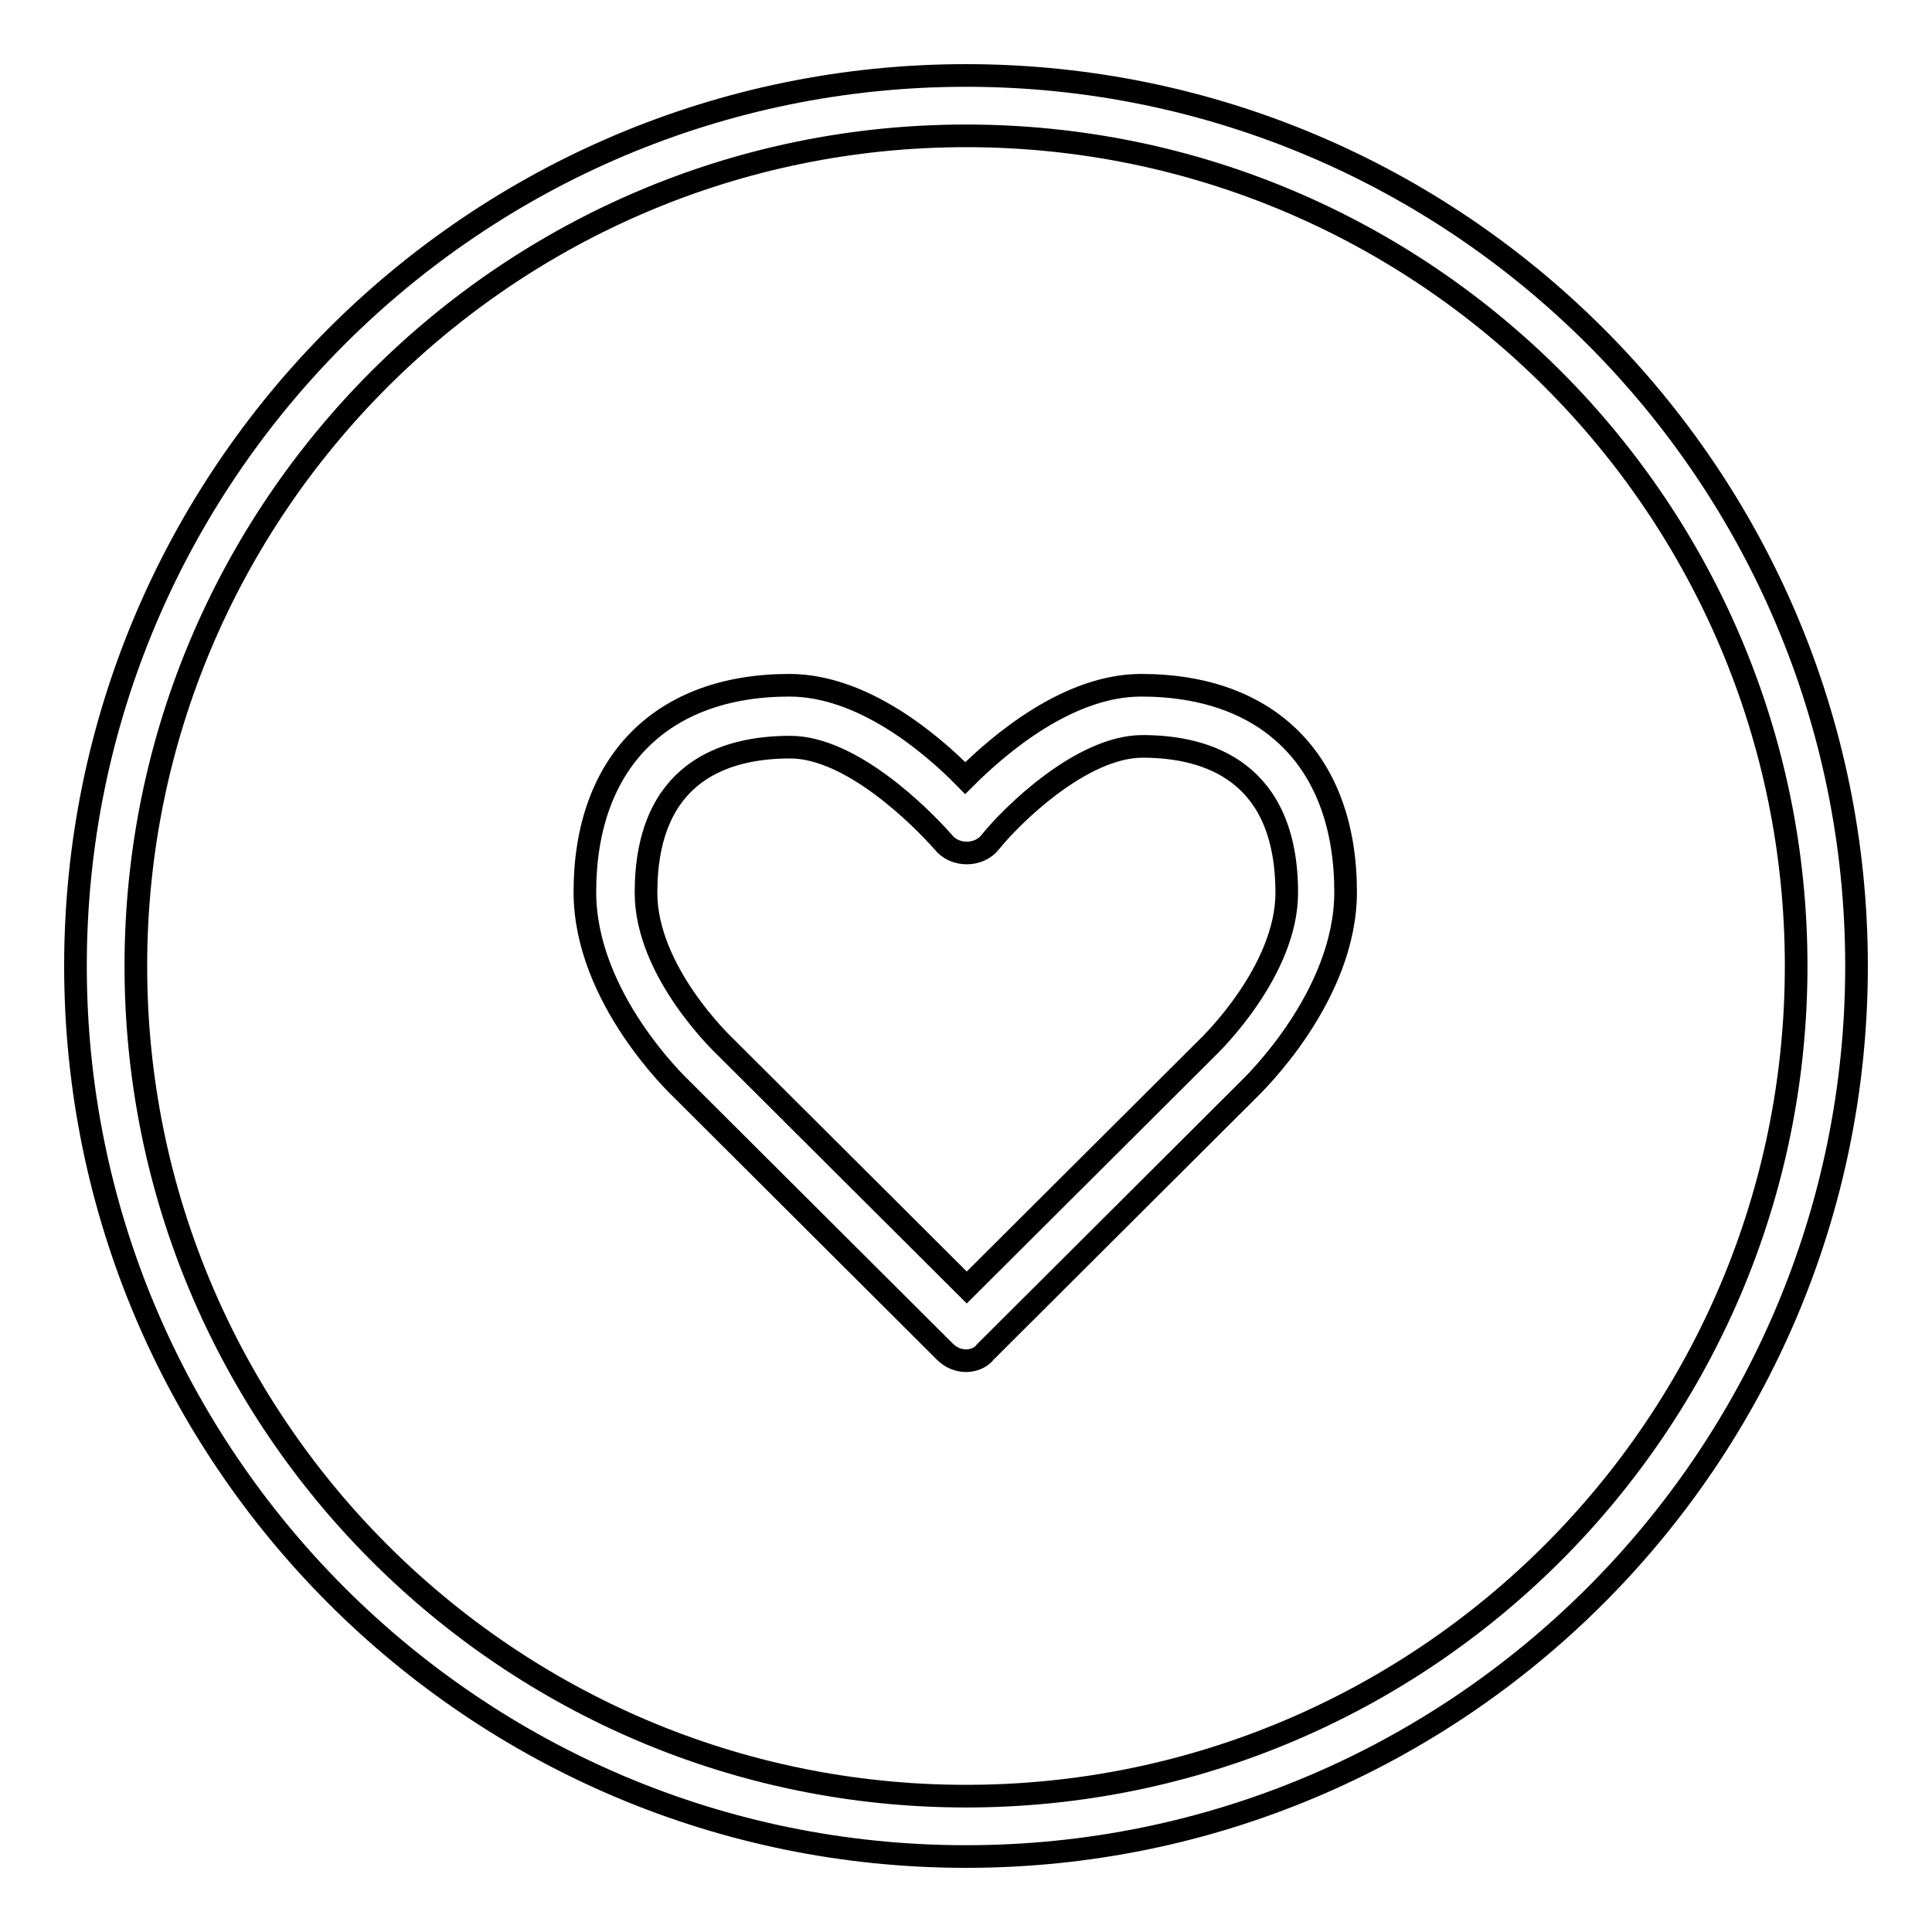 <?xml version="1.0" encoding="utf-8"?>
<!-- Svg Vector Icons : http://www.onlinewebfonts.com/icon -->
<!DOCTYPE svg PUBLIC "-//W3C//DTD SVG 1.1//EN" "http://www.w3.org/Graphics/SVG/1.1/DTD/svg11.dtd">
<svg version="1.1" xmlns="http://www.w3.org/2000/svg" xmlns:xlink="http://www.w3.org/1999/xlink" x="0px" y="0px" viewBox="0 0 256 256" enable-background="new 0 0 256 256" xml:space="preserve">
<g><g><g><g><path stroke-width="3" fill-opacity="0" stroke="#000000"  d="M128,246c-65.1,0-118-52.9-118-118C10,62.9,62.9,10,128,10c65.1,0,118,52.9,118,118C246,193.1,193.1,246,128,246z M128,18C67.4,18,18,67.3,18,128c0,60.6,49.3,110,110,110c60.7,0,110-49.3,110-110C238,67.3,188.7,18,128,18z"/><path stroke-width="3" fill-opacity="0" stroke="#000000"  d="M128,180.3c-1,0-2-0.4-2.8-1.2l-34.9-34.8c-0.4-0.4-12.8-12.1-12.8-26.1c0-17.1,10.1-27.4,27.1-27.4c9.7,0,18.8,7.7,23.3,12.3c4.6-4.6,13.7-12.3,23.3-12.3c17,0,27.1,10.2,27.1,27.4c0,13.9-12.4,25.7-12.9,26.2l-34.8,34.7C130,179.9,129,180.3,128,180.3z M104.7,99c-8.7,0-19.1,3.3-19.1,19.3c0,10.5,10.3,20.2,10.4,20.3l32.1,32l32-31.9c0.2-0.2,10.4-10,10.4-20.4c0-16-10.4-19.4-19.1-19.4c-8.1,0-17.4,9.2-20.2,12.7c-1.5,1.9-4.7,1.9-6.2,0C122,108.2,112.8,99,104.7,99z"/></g></g><g></g><g></g><g></g><g></g><g></g><g></g><g></g><g></g><g></g><g></g><g></g><g></g><g></g><g></g><g></g></g></g>
</svg>